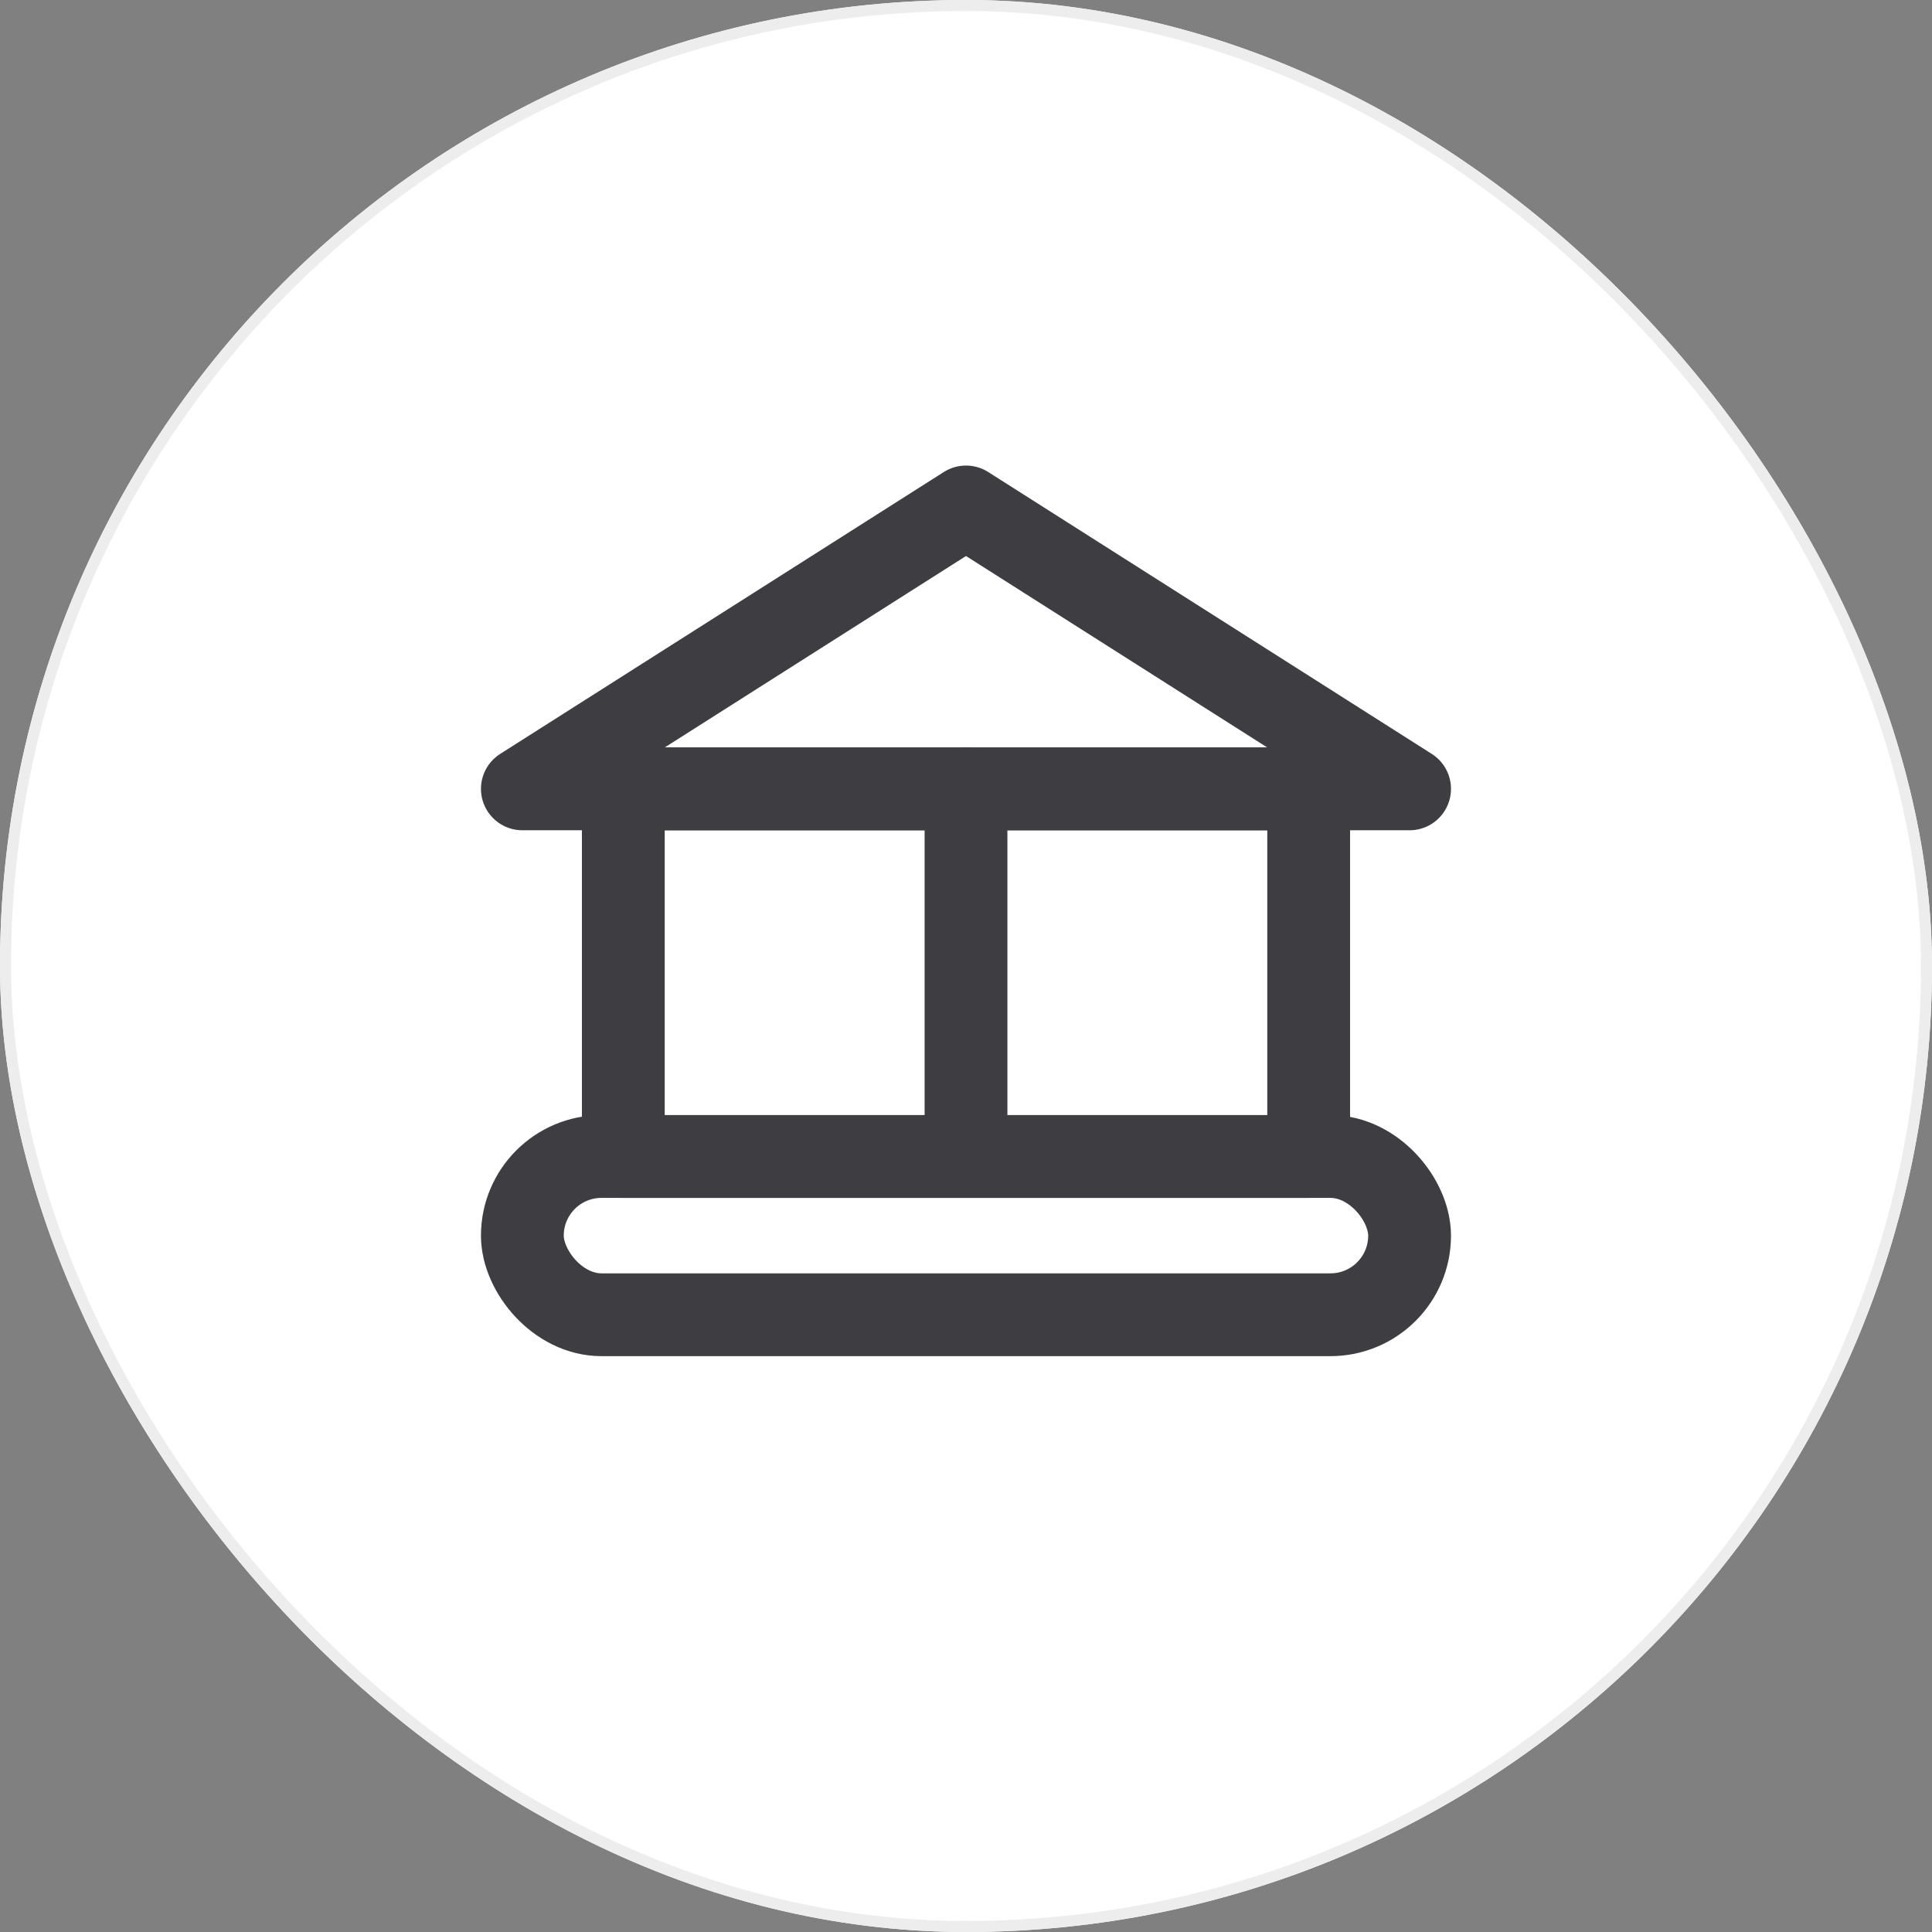 <svg xmlns="http://www.w3.org/2000/svg" width="35" height="35" viewBox="0 0 35 35">
  <rect x="0" y="0" width="35" height="35" fill="#808080" stroke="none"/>
  <g id="Group_132" data-name="Group 132" transform="translate(-90 -23)">
    <g id="Rectangle_204" data-name="Rectangle 204" transform="translate(90 23)" fill="#fff" stroke="#ededed" stroke-width="0.2">
      <rect width="35" height="35" rx="17.5" stroke="none"/>
      <rect x="0.1" y="0.1" width="34.8" height="34.8" rx="17.4" fill="none"/>
    </g>
    <g id="Group_133" data-name="Group 133" transform="translate(98.463 31.184)">
      <g id="Group_117" data-name="Group 117" transform="translate(1 1)">
        <g id="Group_119" data-name="Group 119">
          <path id="Path_233" data-name="Path 233" d="M1,6.107H17.073L9.037,1Z" transform="translate(-1 -1)" fill="none" stroke="#3e3d42" stroke-linecap="round" stroke-linejoin="round" stroke-width="1.5"/>
          <rect id="Rectangle_216" data-name="Rectangle 216" width="16.073" height="2.867" rx="1.434" transform="translate(0 11.767)" fill="none" stroke="#3e3d42" stroke-linecap="round" stroke-linejoin="round" stroke-width="1.5"/>
          <rect id="Rectangle_217" data-name="Rectangle 217" width="12.416" height="6.659" transform="translate(1.829 5.108)" fill="none" stroke="#3e3d42" stroke-linecap="round" stroke-linejoin="round" stroke-width="1.5"/>
        </g>
      </g>
      <line id="Line_30" data-name="Line 30" y2="6.659" transform="translate(9.037 6.107)" fill="none" stroke="#3e3d42" stroke-linecap="round" stroke-linejoin="round" stroke-width="1.5"/>
    </g>
  </g>
</svg>
